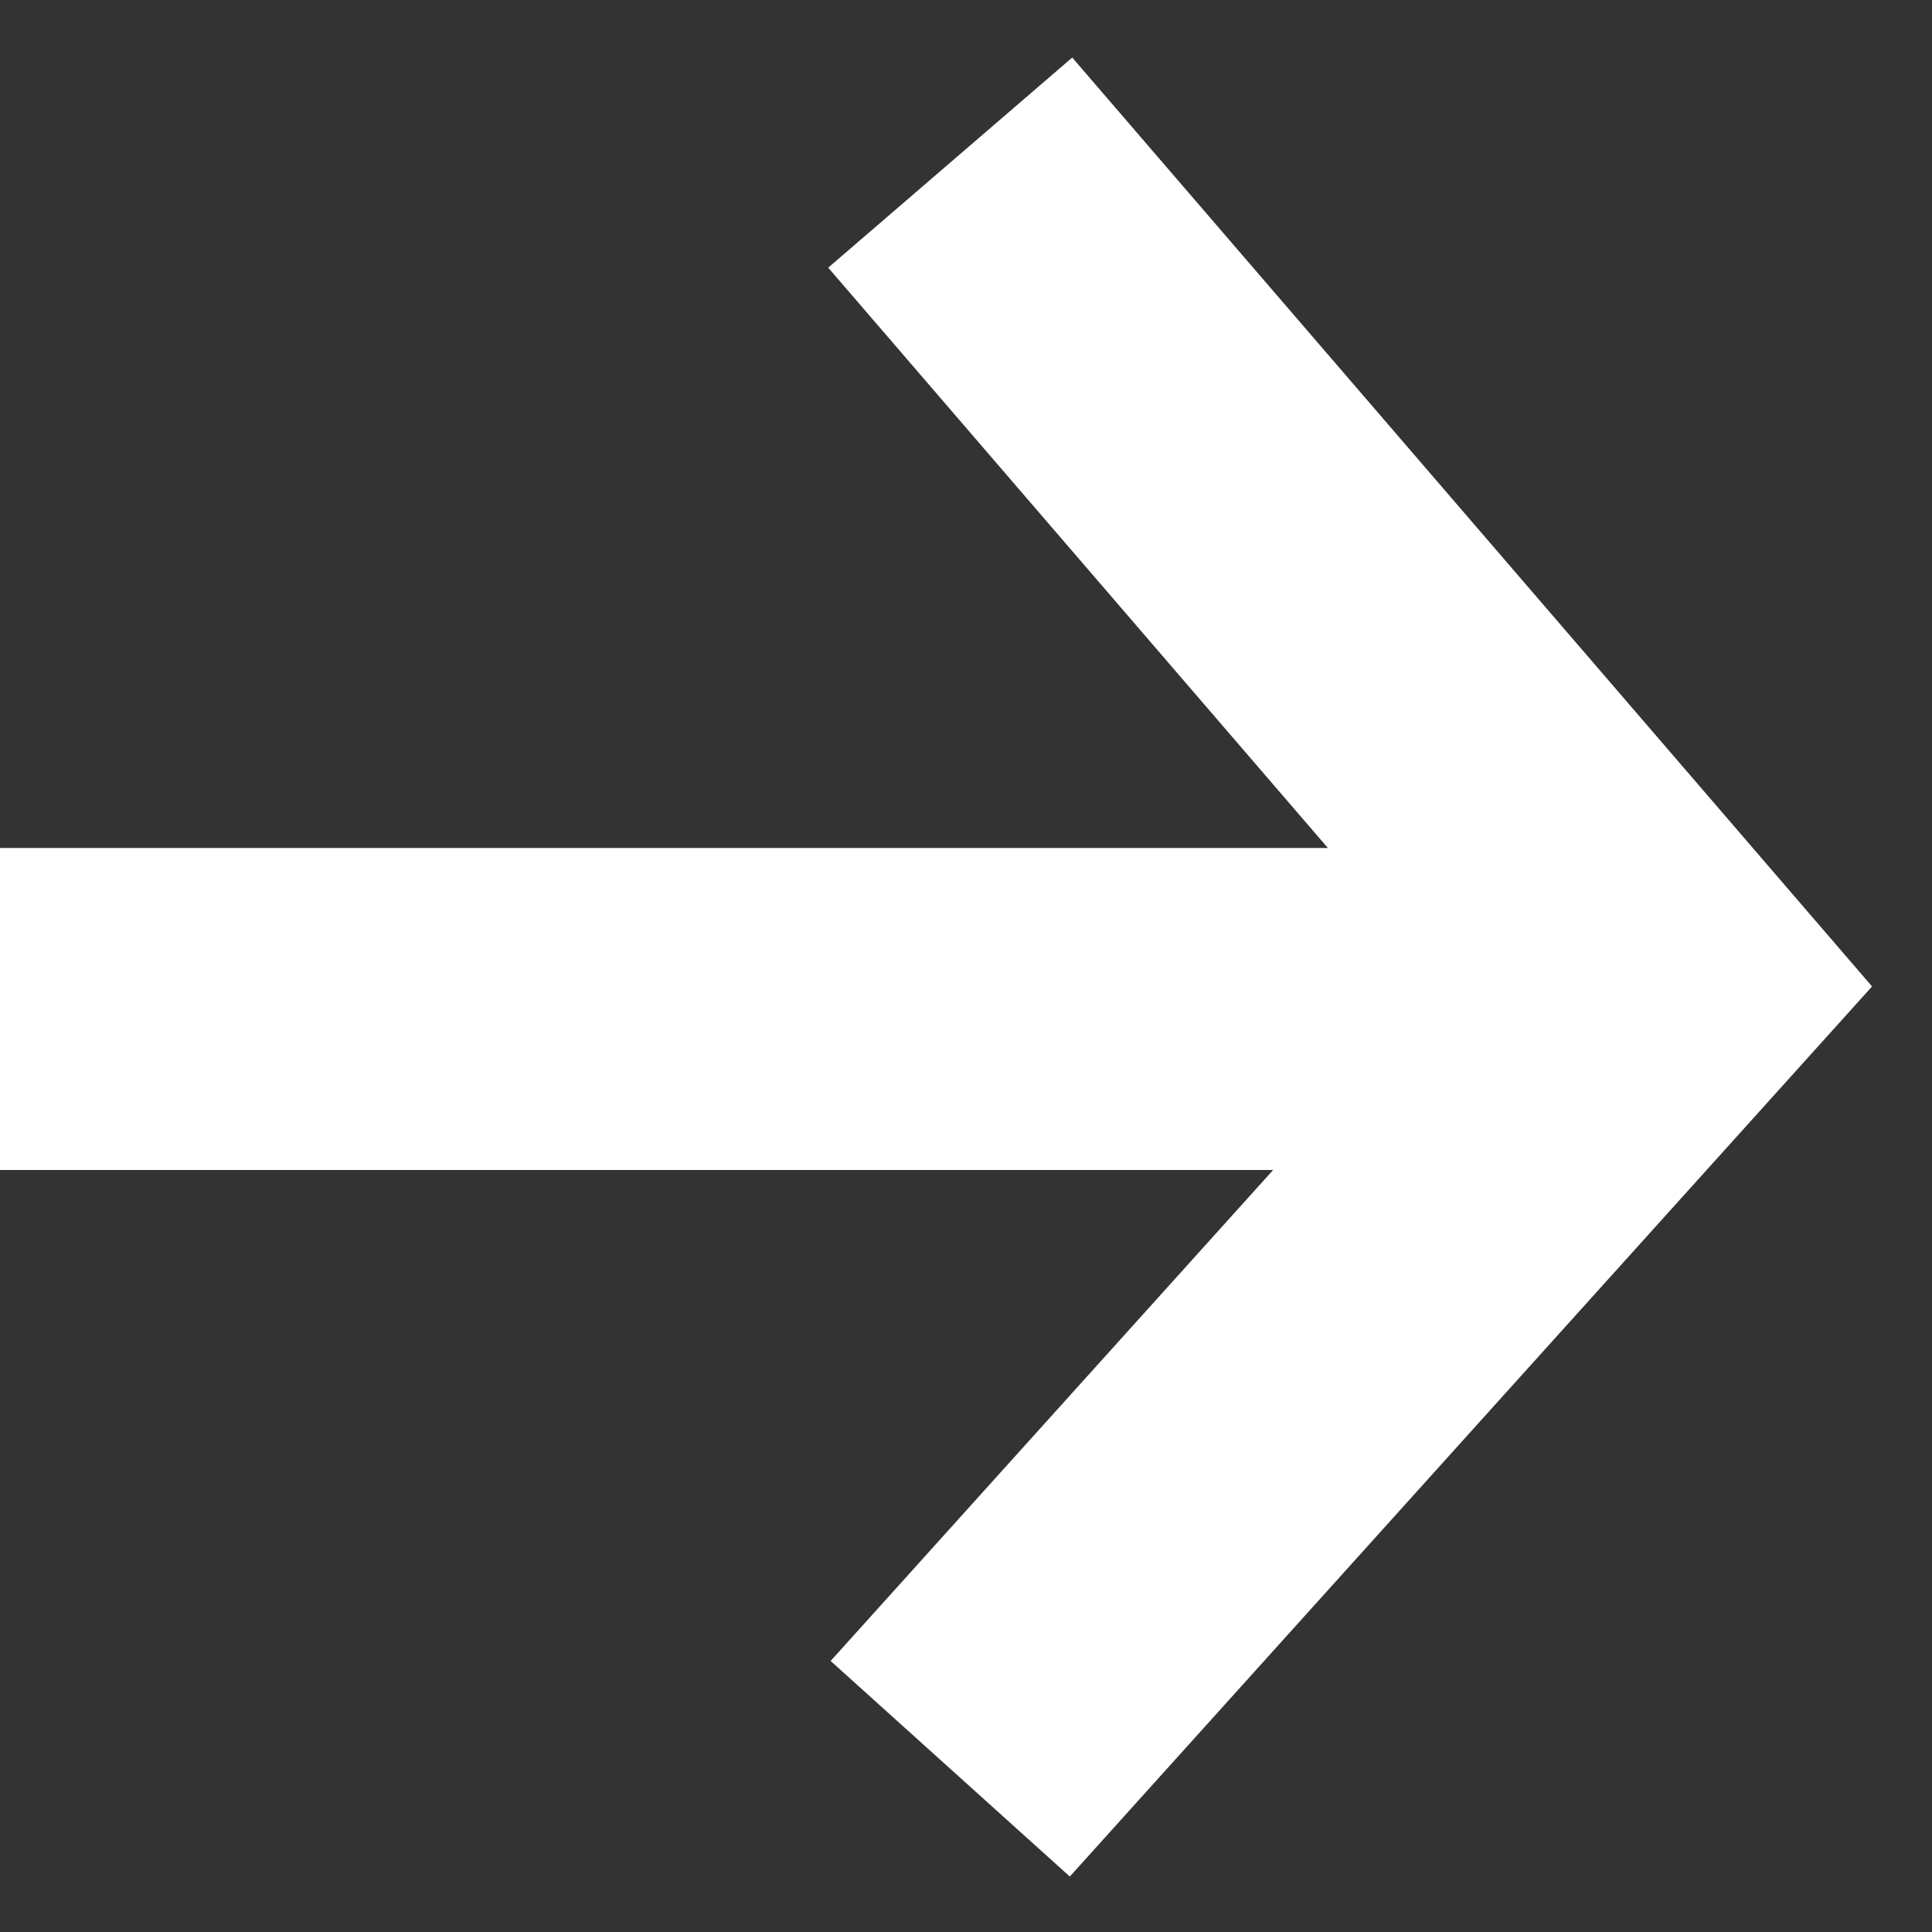 <svg width="12" height="12" viewBox="0 0 12 12" fill="none" xmlns="http://www.w3.org/2000/svg">
<rect x="0" y="0" width="12" height="12" fill="#333333" stroke="none"/>
<line y1="6.267" x2="9" y2="6.267" stroke="white" stroke-width="2"/>
<path d="M5.902 10.986L10.295 6.112L5.902 1.01" stroke="white" stroke-width="2"/>
</svg>
